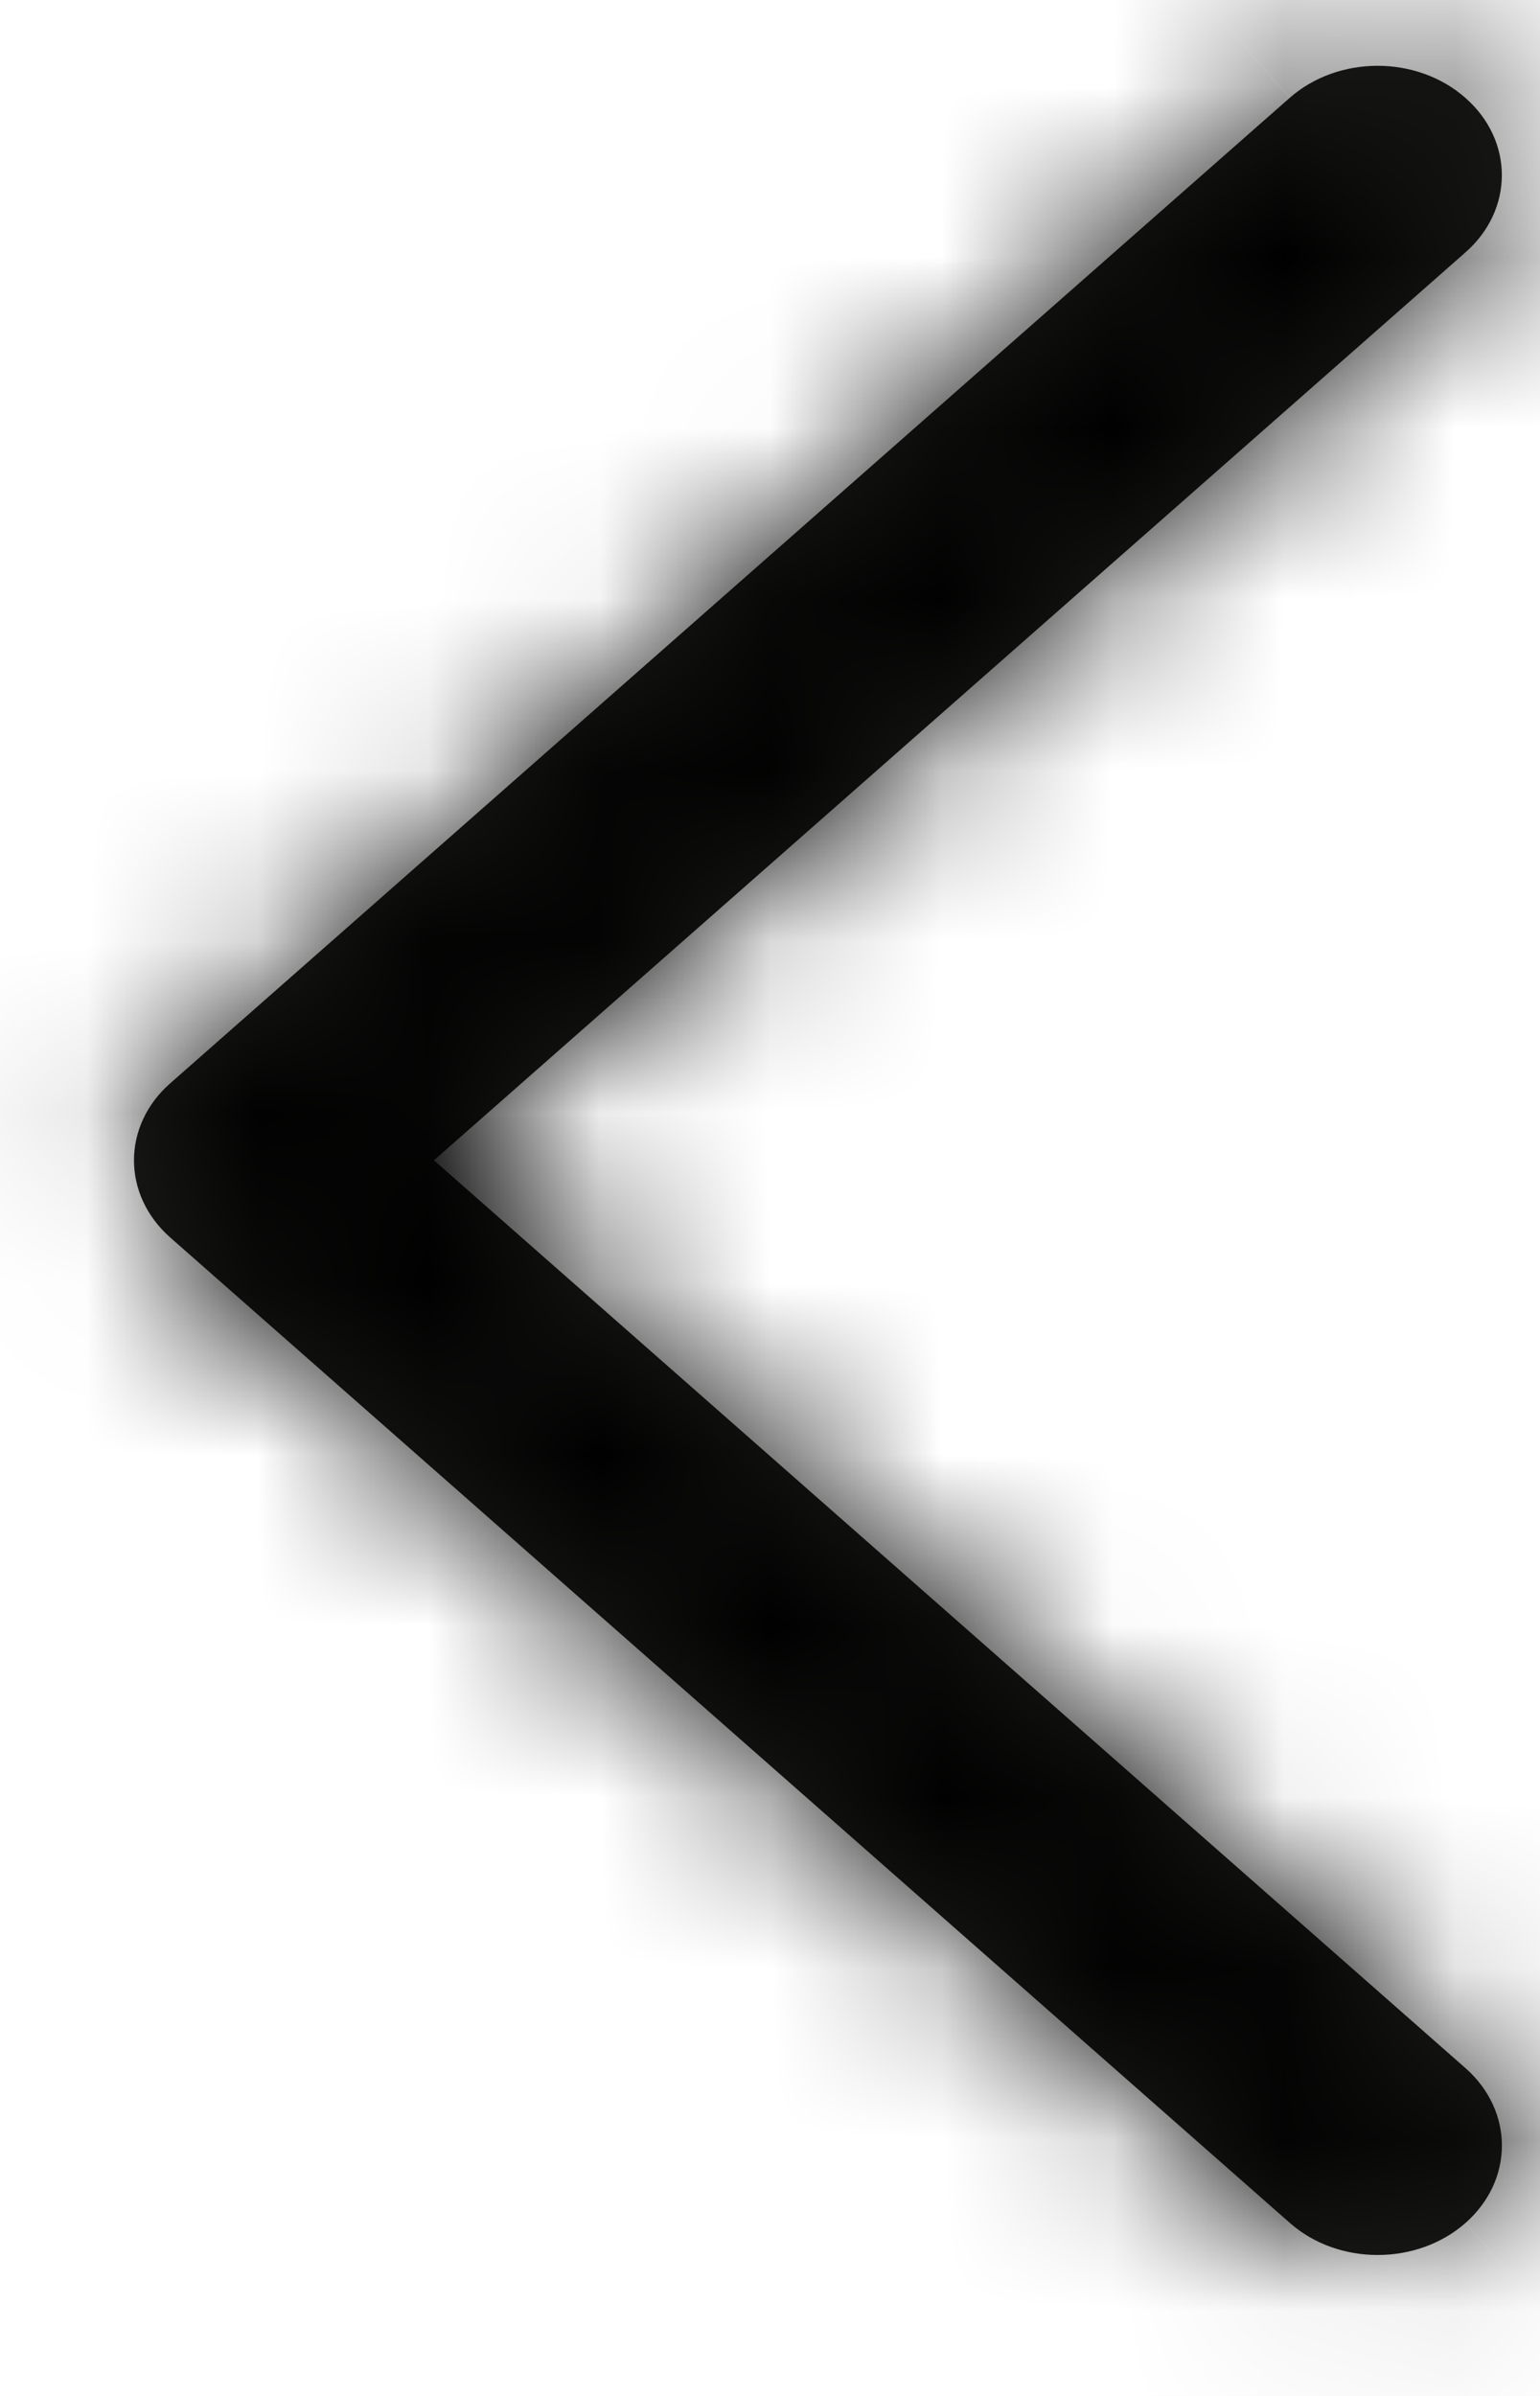 <svg width="9" height="14" viewBox="0 0 9 14" fill="none" xmlns="http://www.w3.org/2000/svg">
<mask id="path-1-inside-1_512_1075" fill="white">
<path d="M0.996 6.329C0.854 6.453 0.783 6.617 0.783 6.78C0.783 6.944 0.854 7.107 0.996 7.232L7.538 12.989C7.821 13.239 8.281 13.239 8.565 12.989C8.848 12.739 8.848 12.335 8.565 12.085L2.536 6.78L8.564 1.475C8.848 1.226 8.848 0.821 8.564 0.572C8.281 0.322 7.821 0.322 7.537 0.572L0.996 6.329Z"/>
</mask>
<path d="M0.996 6.329C0.854 6.453 0.783 6.617 0.783 6.78C0.783 6.944 0.854 7.107 0.996 7.232L7.538 12.989C7.821 13.239 8.281 13.239 8.565 12.989C8.848 12.739 8.848 12.335 8.565 12.085L2.536 6.78L8.564 1.475C8.848 1.226 8.848 0.821 8.564 0.572C8.281 0.322 7.821 0.322 7.537 0.572L0.996 6.329Z" fill="#1D1D1B"/>
<path d="M0.996 6.329L-2.675 2.158L-2.675 2.158L0.996 6.329ZM0.996 7.232L-2.675 11.403L-2.675 11.403L0.996 7.232ZM7.538 12.989L11.208 8.818L11.208 8.818L7.538 12.989ZM8.565 12.989L12.232 17.162L12.235 17.16L8.565 12.989ZM8.565 12.085L12.237 7.917L12.235 7.915L8.565 12.085ZM2.536 6.78L-1.134 2.61L-5.873 6.78L-1.134 10.951L2.536 6.78ZM8.564 1.475L4.897 -2.697L4.894 -2.695L8.564 1.475ZM8.564 0.572L4.894 4.743L4.897 4.745L8.564 0.572ZM7.537 0.572L3.87 -3.601L3.867 -3.599L7.537 0.572ZM-2.675 2.158C-3.968 3.296 -4.773 4.958 -4.773 6.78L6.338 6.78C6.338 8.275 5.675 9.611 4.666 10.499L-2.675 2.158ZM-4.773 6.78C-4.773 8.602 -3.968 10.265 -2.675 11.403L4.666 3.061C5.675 3.95 6.338 5.286 6.338 6.78L-4.773 6.78ZM-2.675 11.403L3.867 17.16L11.208 8.818L4.666 3.061L-2.675 11.403ZM3.867 17.16C6.251 19.257 9.852 19.254 12.232 17.162L4.897 8.816C5.873 7.958 7.033 7.621 8.051 7.621C9.069 7.621 10.23 7.958 11.208 8.818L3.867 17.16ZM12.235 17.16C15.034 14.697 15.03 10.377 12.237 7.917L4.892 16.254C3.882 15.363 3.222 14.028 3.222 12.537C3.222 11.046 3.882 9.709 4.895 8.818L12.235 17.16ZM12.235 7.915L6.207 2.61L-1.134 10.951L4.895 16.256L12.235 7.915ZM6.207 10.951L12.235 5.646L4.894 -2.695L-1.134 2.61L6.207 10.951ZM12.232 5.648C15.033 3.186 15.033 -1.139 12.232 -3.601L4.897 4.745C3.884 3.855 3.222 2.517 3.222 1.024C3.222 -0.47 3.884 -1.807 4.897 -2.697L12.232 5.648ZM12.235 -3.599C9.851 -5.696 6.25 -5.693 3.87 -3.601L11.205 4.745C10.229 5.603 9.069 5.94 8.051 5.94C7.033 5.94 5.872 5.603 4.894 4.743L12.235 -3.599ZM3.867 -3.599L-2.675 2.158L4.666 10.499L11.207 4.743L3.867 -3.599Z" fill="black" mask="url(#path-1-inside-1_512_1075)"/>
</svg>
